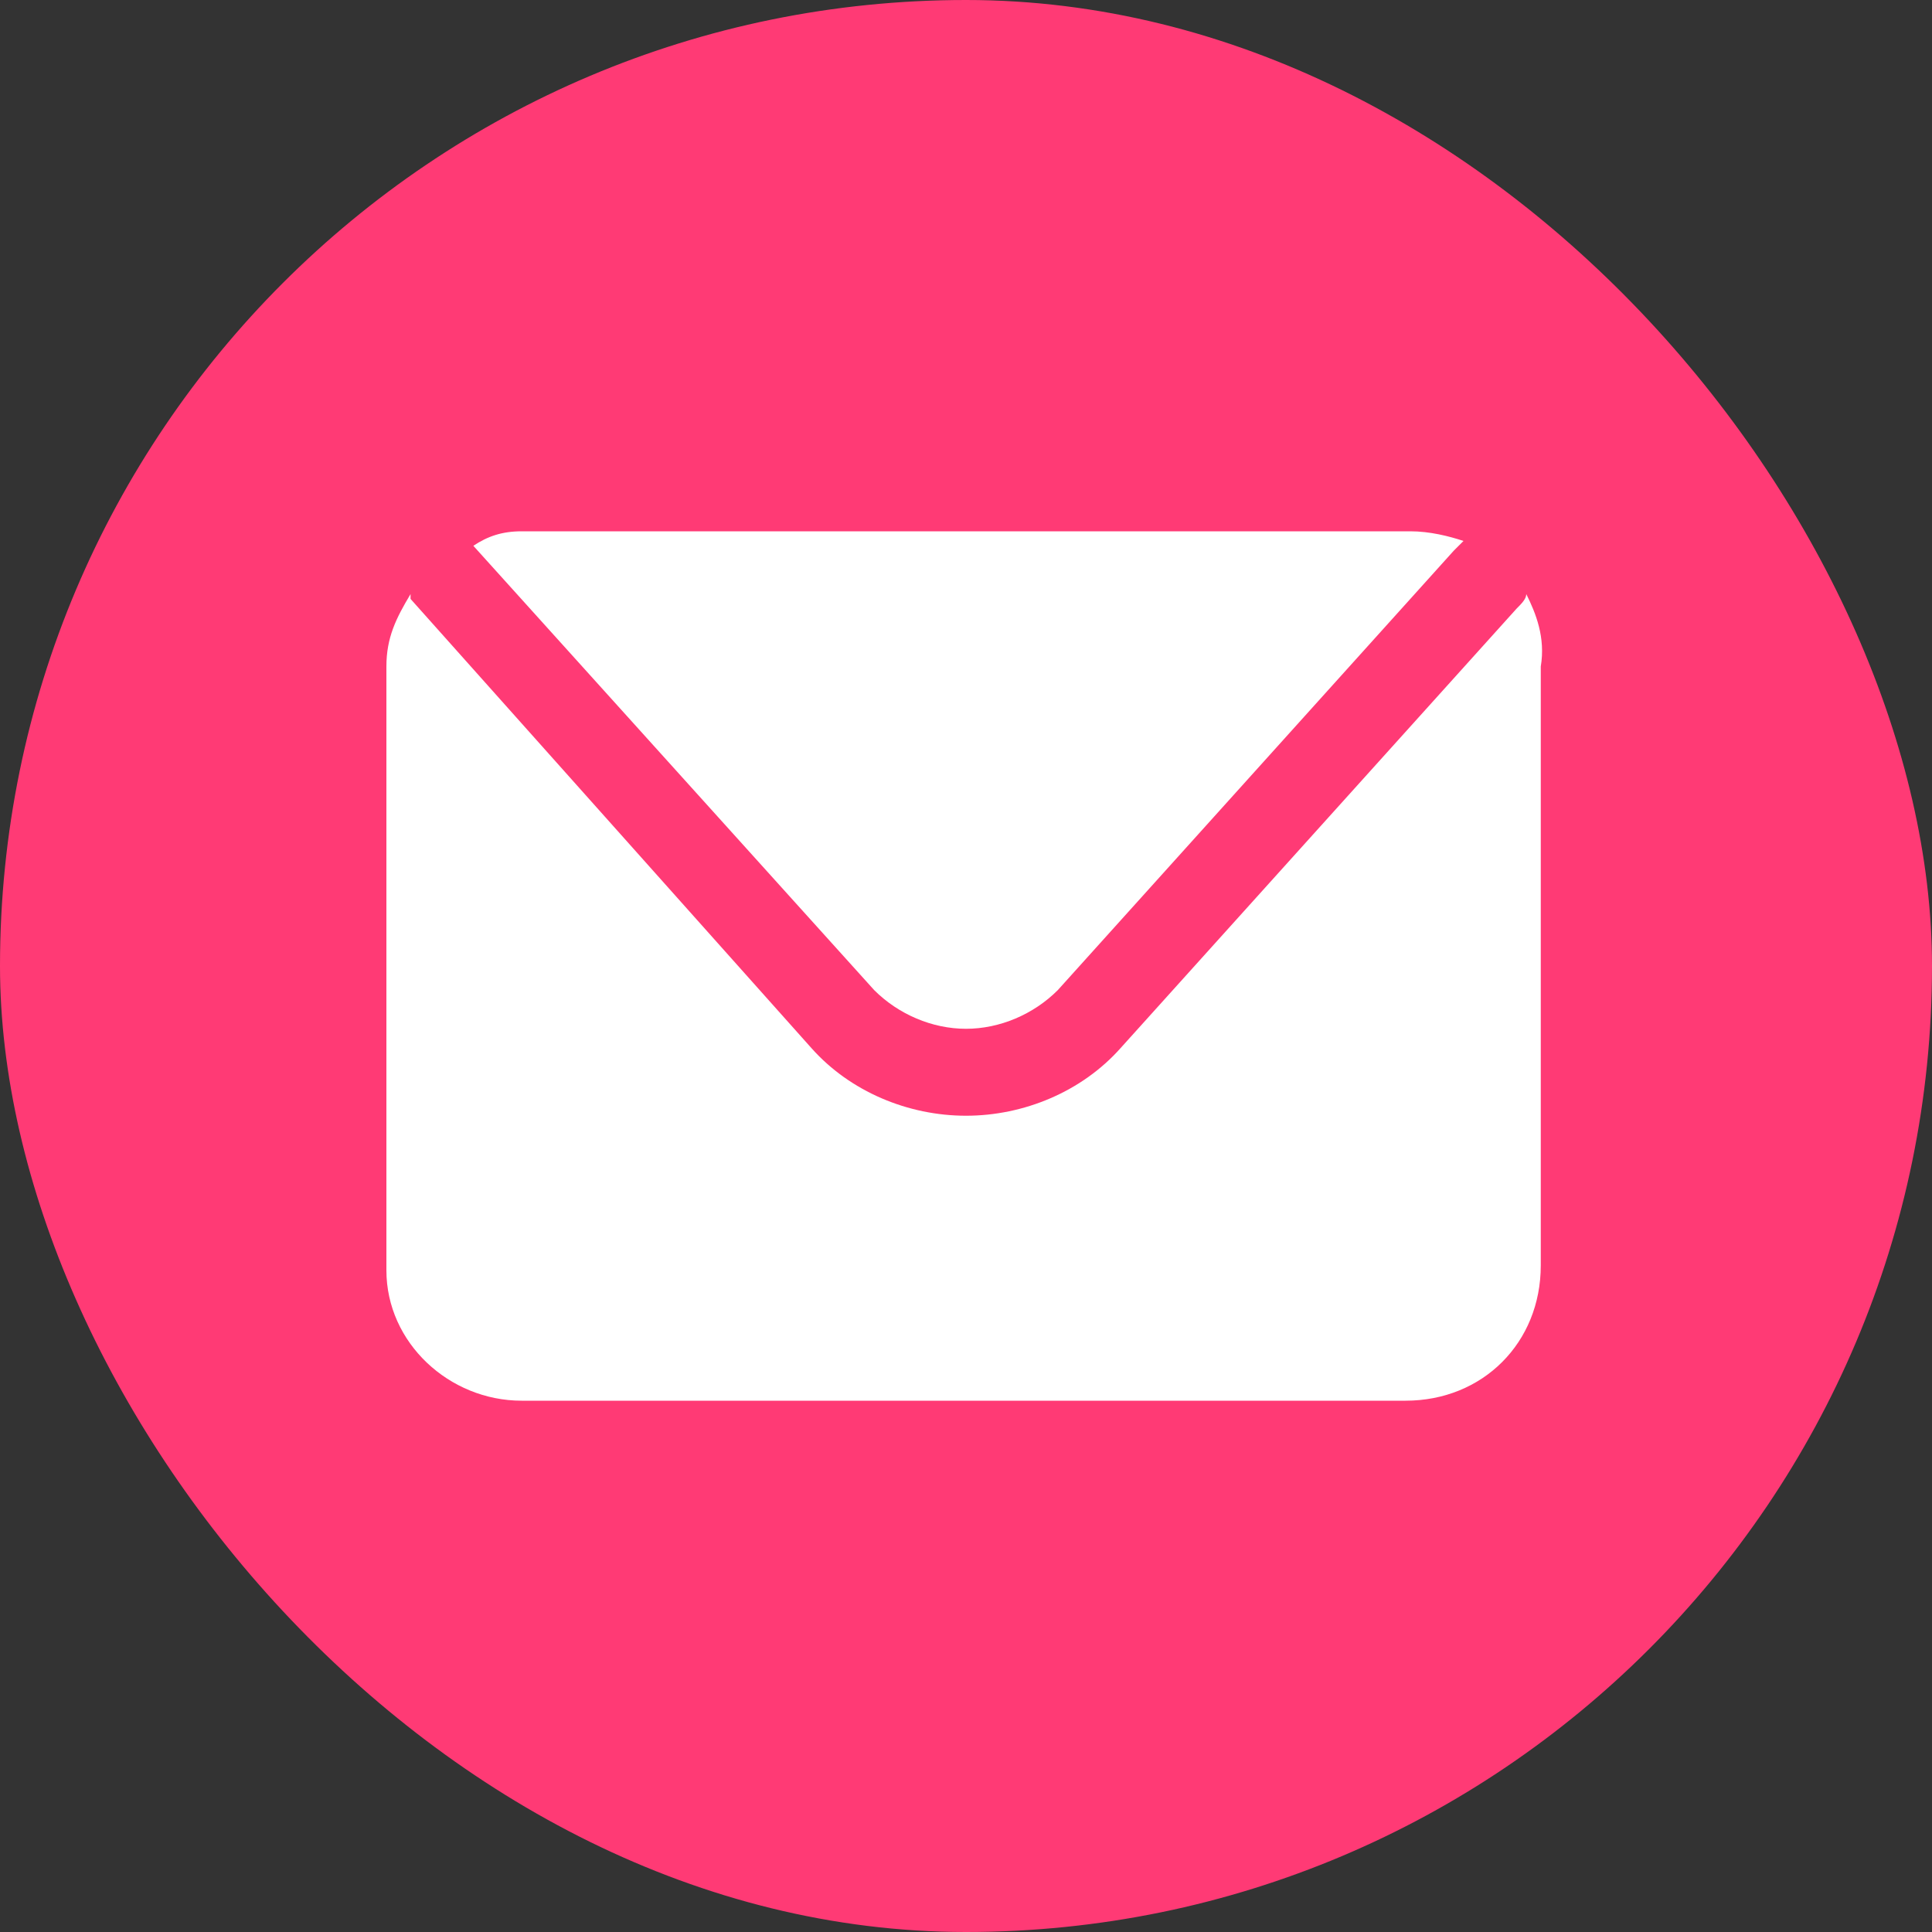 <svg width="40" height="40" viewBox="0 0 40 40" fill="none" xmlns="http://www.w3.org/2000/svg">
<rect x="0" y="0" width="40" height="40" fill="#333333" stroke="none"/>
<rect width="40" height="40" rx="20" fill="#FF3A75"/>
<g clip-path="url(#clip0_1_22)">
<path d="M9.8 11.3L18.1 20.5C18.6 21 19.3 21.3 20 21.3C20.7 21.3 21.4 21 21.9 20.5L30.1 11.4C30.2 11.3 30.2 11.3 30.3 11.2C30 11.1 29.6 11 29.2 11H10.8C10.4 11 10.1 11.1 9.8 11.3C9.8 11.2 9.8 11.2 9.8 11.3Z" fill="white"/>
<path d="M31.6 12.3C31.6 12.4 31.5 12.5 31.4 12.6L23.2 21.7C22.4 22.6 21.2 23.1 20 23.1C18.8 23.1 17.6 22.6 16.8 21.7L8.5 12.4C8.5 12.4 8.5 12.4 8.5 12.3C8.2 12.8 8 13.2 8 13.8V26.3C8 27.8 9.3 29 10.8 29H29.1C30.7 29 31.9 27.8 31.9 26.2V13.8C32 13.2 31.8 12.7 31.6 12.3Z" fill="white"/>
</g>
<defs>
<clipPath id="clip0_1_22">
<rect width="24" height="18" fill="white" transform="translate(8 11)"/>
</clipPath>
</defs>
</svg>
